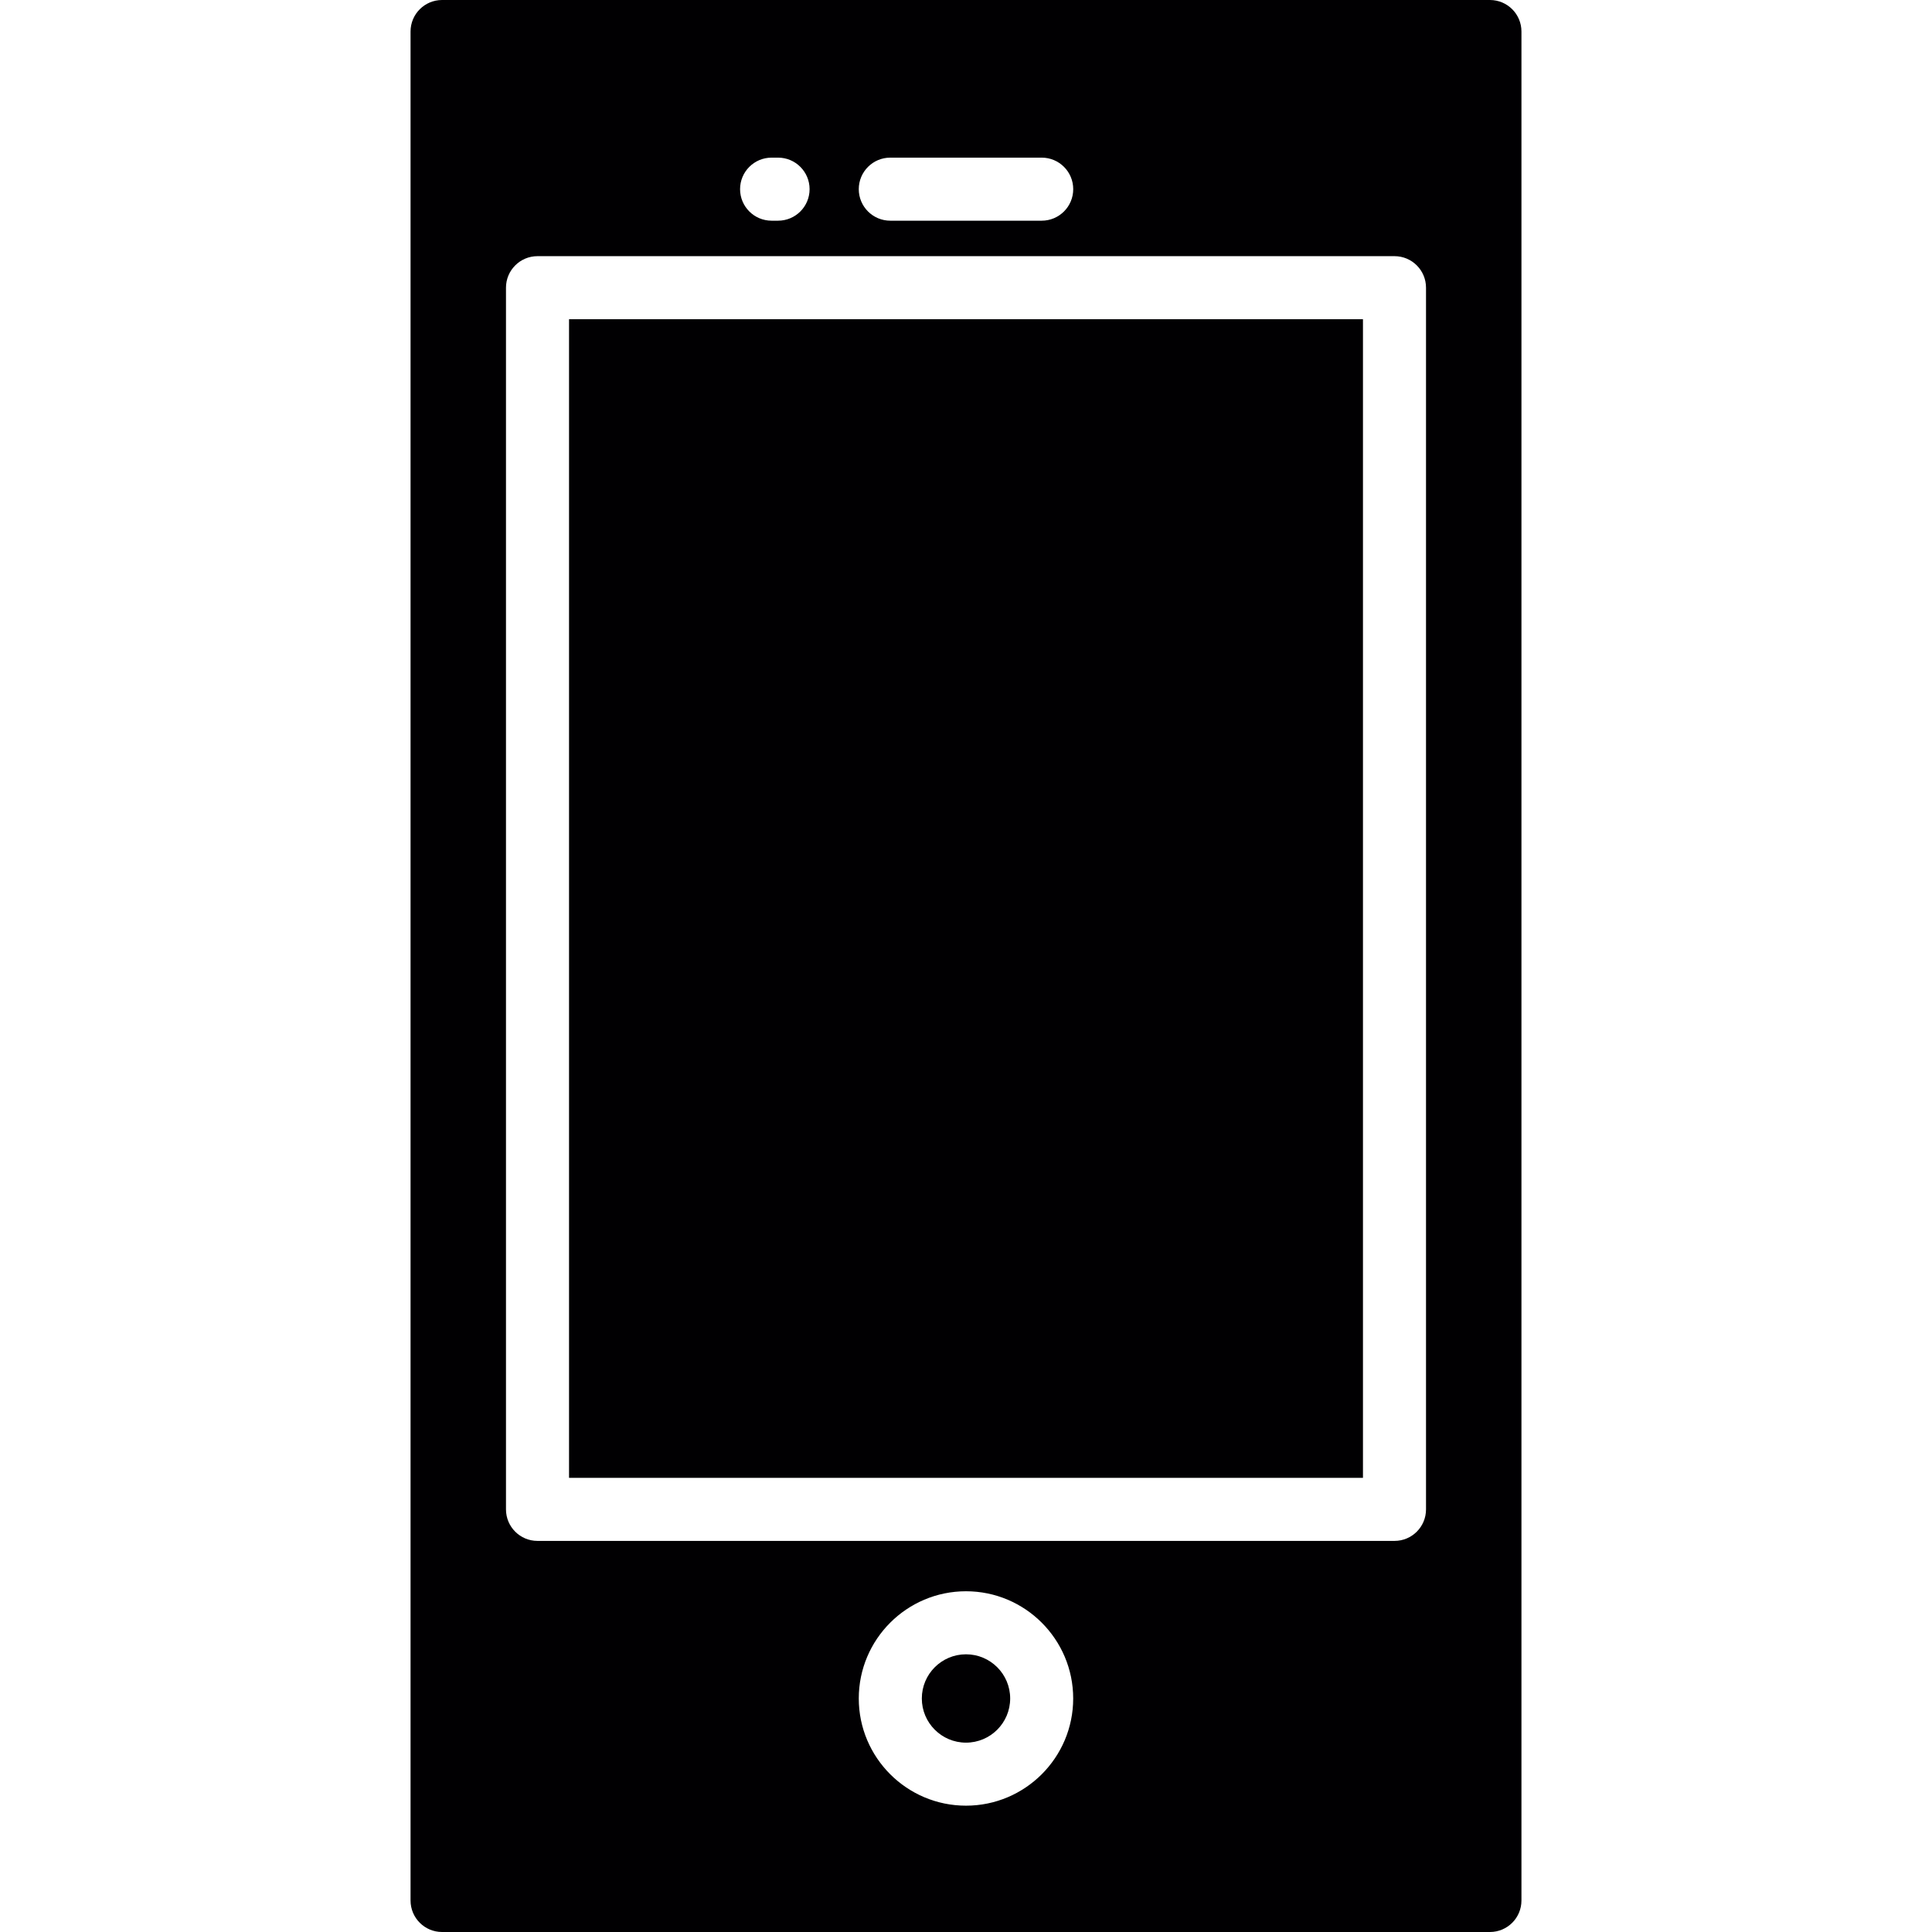 <?xml version="1.0" encoding="iso-8859-1"?>
<!-- Generator: Adobe Illustrator 18.1.1, SVG Export Plug-In . SVG Version: 6.00 Build 0)  -->
<svg version="1.1" id="Capa_1" xmlns="http://www.w3.org/2000/svg" xmlns:xlink="http://www.w3.org/1999/xlink" x="0px" y="0px"
	 viewBox="0 0 365.65 365.65" style="enable-background:new 0 0 365.65 365.65;" xml:space="preserve">
<g>
	<g>
		<rect x="107.696" y="60.415" style="fill:#010002;" width="150.258" height="219.282"/>
		<circle style="fill:#010002;" cx="182.825" cy="321.453" r="8.36"/>
		<path style="fill:#010002;" d="M281.982,0H83.667c-3.294,0-5.967,2.673-5.967,5.967v353.716c0,3.3,2.673,5.967,5.967,5.967
			h198.315c3.3,0,5.967-2.667,5.967-5.967V5.967C287.949,2.673,285.282,0,281.982,0z M168.498,29.834h28.653
			c3.3,0,5.967,2.673,5.967,5.967c0,3.294-2.667,5.967-5.967,5.967h-28.653c-3.3,0-5.967-2.673-5.967-5.967
			C162.532,32.508,165.199,29.834,168.498,29.834z M146.033,29.834h1.223c3.294,0,5.967,2.673,5.967,5.967
			c0,3.294-2.673,5.967-5.967,5.967h-1.223c-3.294,0-5.967-2.673-5.967-5.967C140.066,32.508,142.733,29.834,146.033,29.834z
			 M182.825,341.741c-11.194,0-20.293-9.099-20.293-20.287c0-11.194,9.099-20.293,20.293-20.293
			c11.188,0,20.287,9.099,20.287,20.293C203.118,332.641,194.013,341.741,182.825,341.741z M269.887,285.664
			c0,3.3-2.667,5.967-5.967,5.967H101.729c-3.294,0-5.967-2.667-5.967-5.967V54.448c0-3.294,2.673-5.967,5.967-5.967h162.191
			c3.3,0,5.967,2.673,5.967,5.967V285.664z"/>
	</g>
</g>
<g>
</g>
<g>
</g>
<g>
</g>
<g>
</g>
<g>
</g>
<g>
</g>
<g>
</g>
<g>
</g>
<g>
</g>
<g>
</g>
<g>
</g>
<g>
</g>
<g>
</g>
<g>
</g>
<g>
</g>
</svg>
